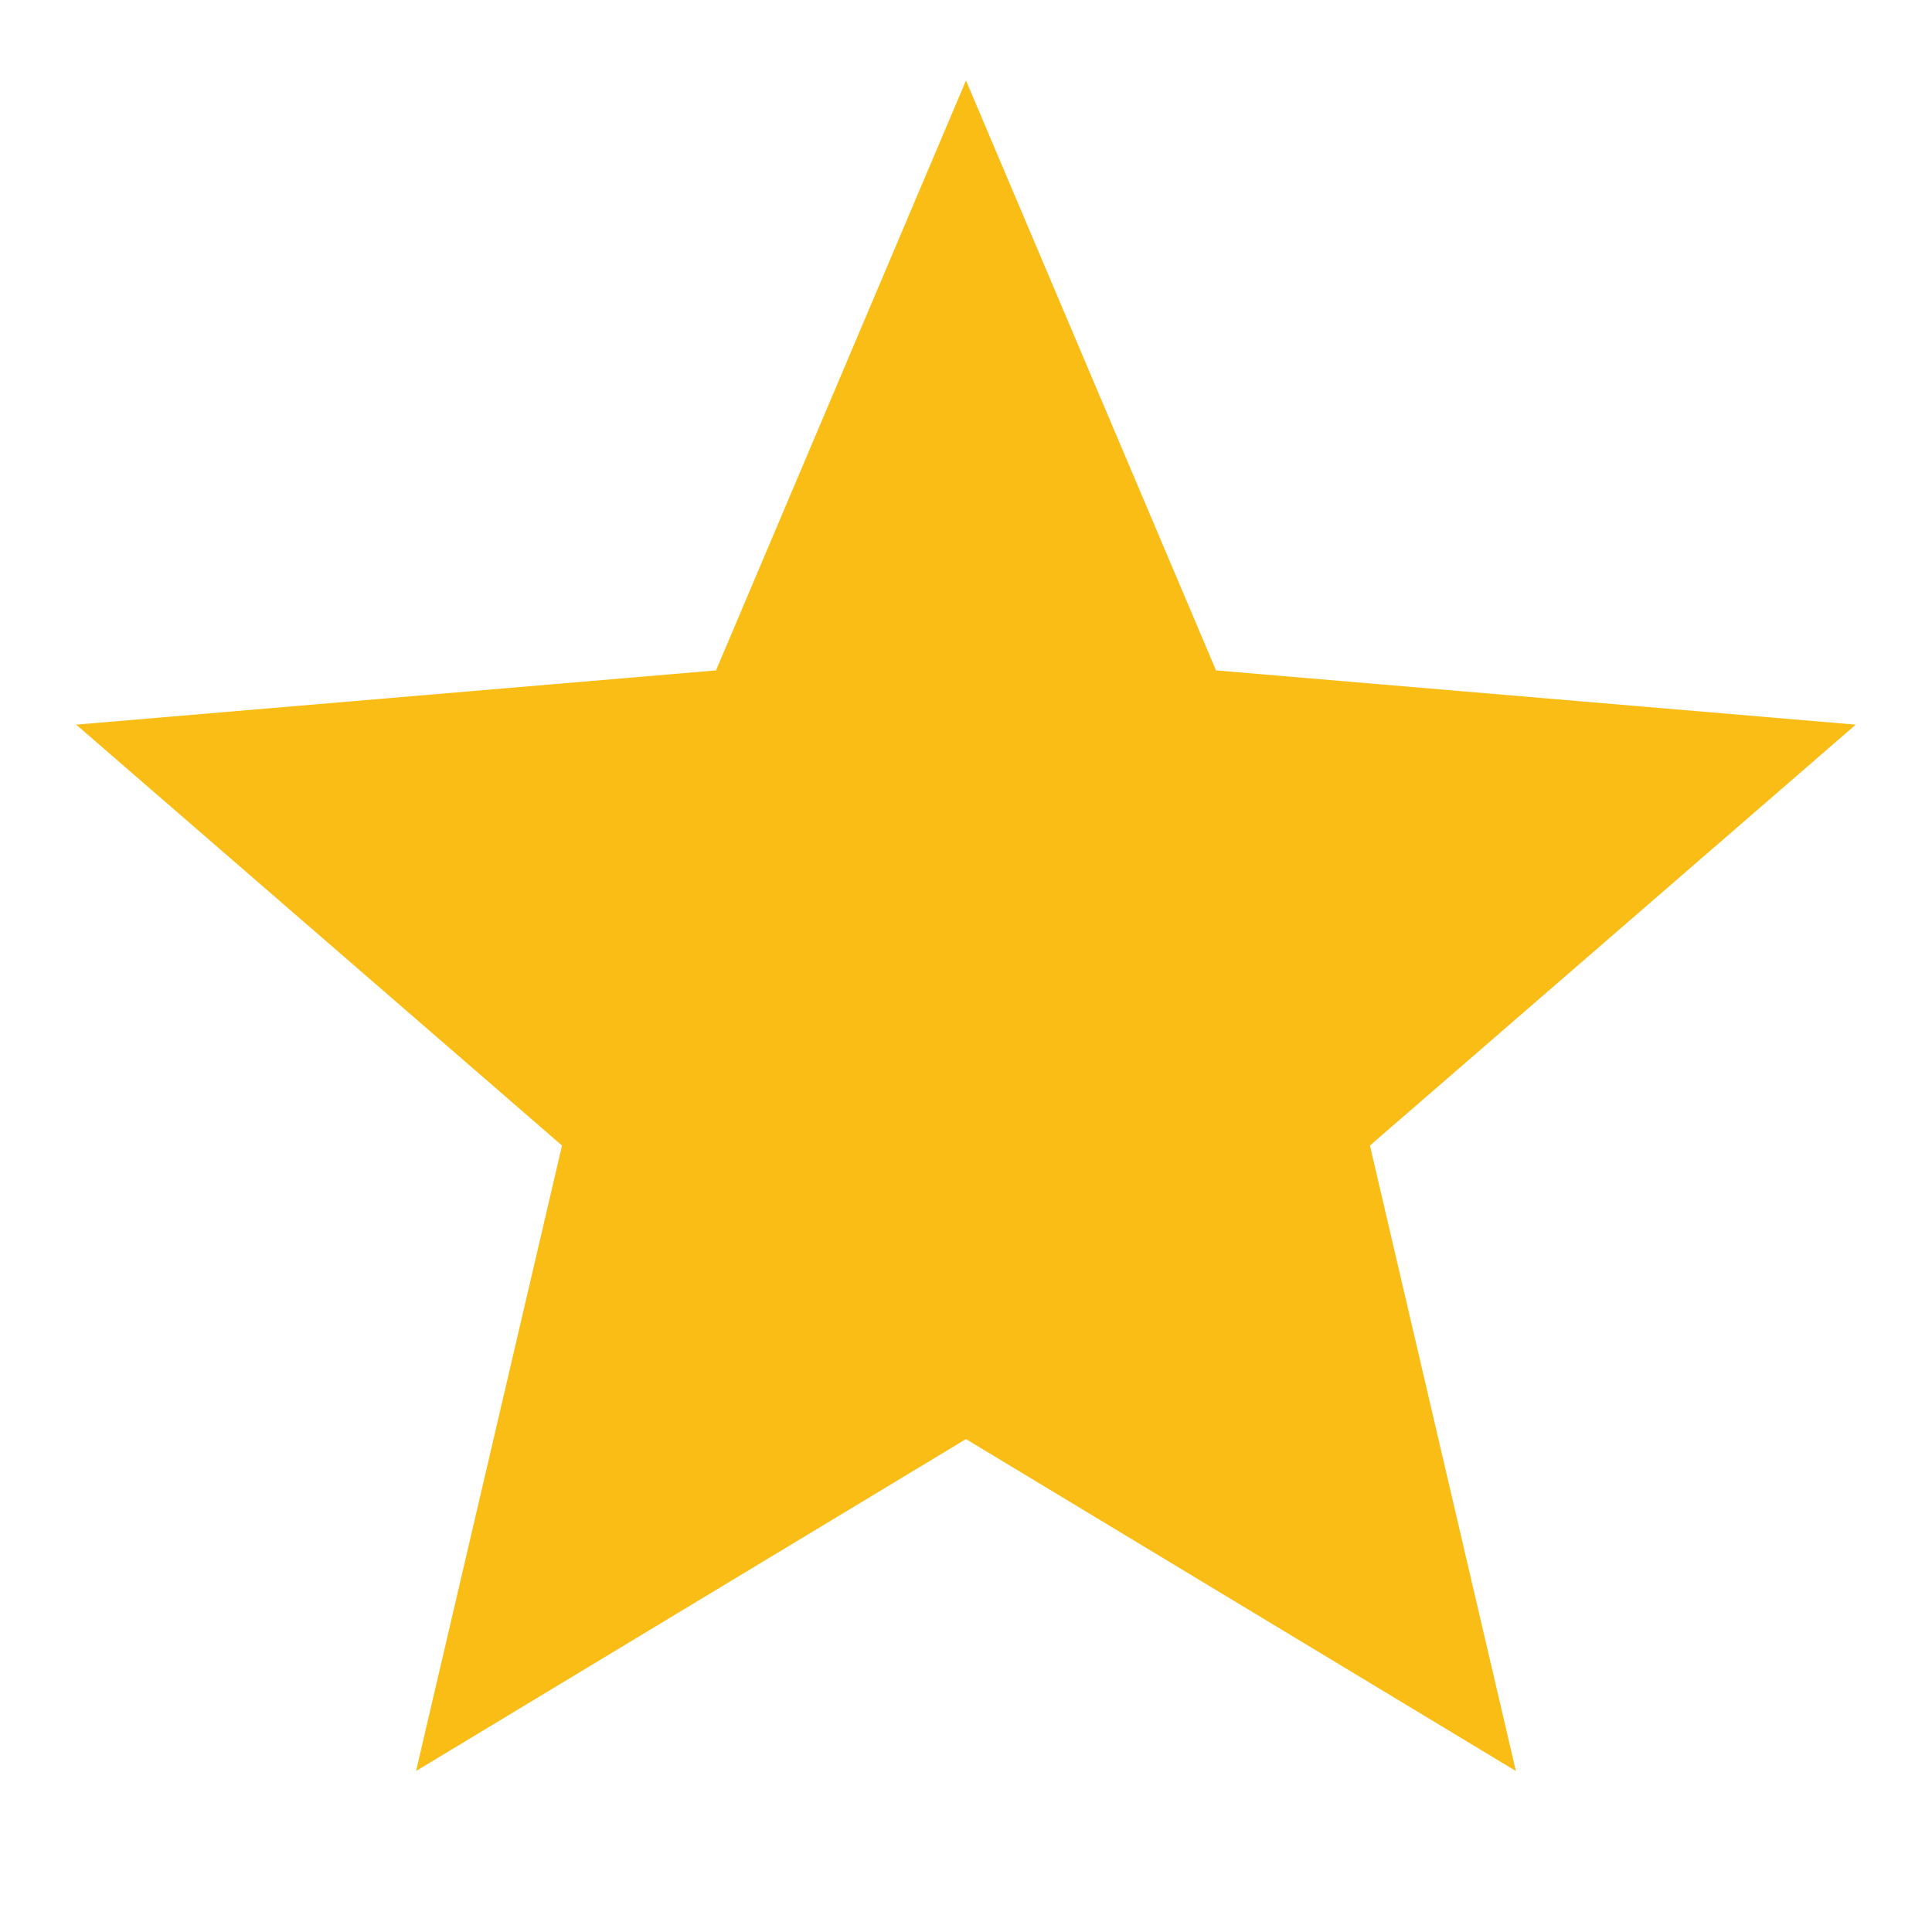 <?xml version="1.0" encoding="UTF-8"?> <svg xmlns="http://www.w3.org/2000/svg" width="50" height="50" fill="none"><path d="M25 37.244l14.231 8.59-3.777-16.188 12.573-10.892-16.556-1.404L25 2.083 18.53 17.35 1.972 18.754l12.573 10.892-3.777 16.187L25 37.243z" fill="#F9BD15"></path></svg> 